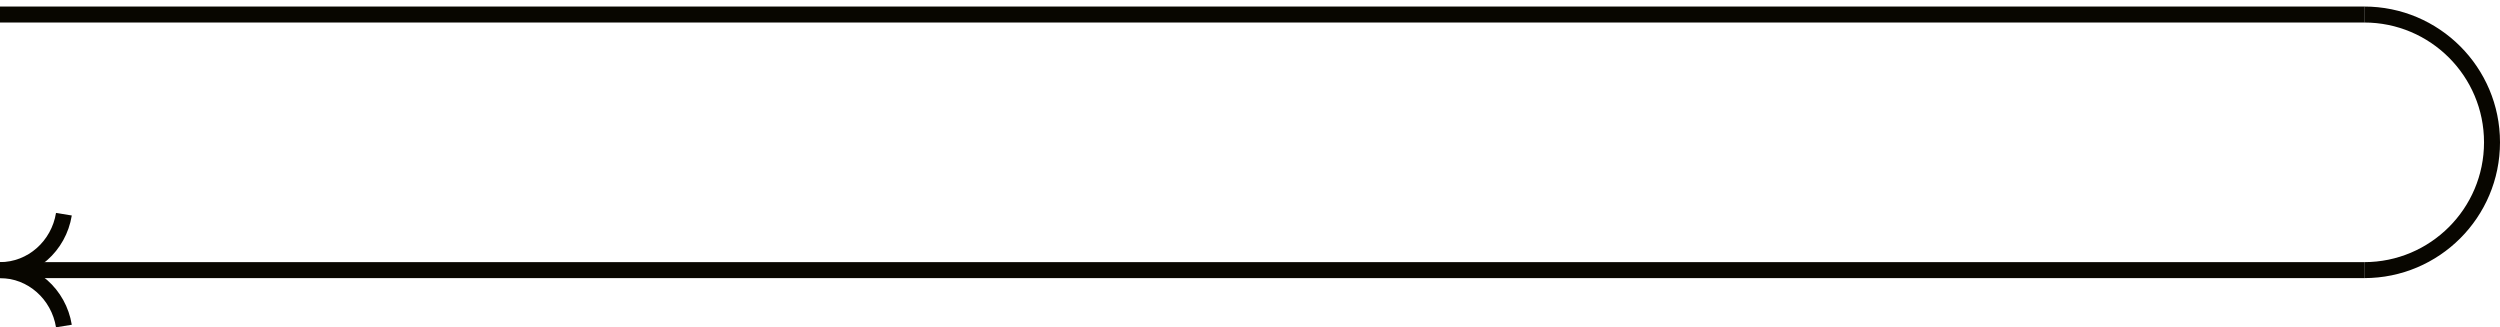 <svg width="313" height="41" viewBox="0 0 313 41" fill="none" xmlns="http://www.w3.org/2000/svg">
    <path d="M296 1.819L0 1.819" stroke="#080600" stroke-width="2"/>
    <path d="M296 33.819L0 33.819" stroke="#080600" stroke-width="2"/>
    <path d="M8 26.819C7.356 30.805 3.999 33.819 -2.38249e-07 33.819C3.999 33.819 7.355 36.833 8 40.819" stroke="#080600" stroke-width="2" stroke-miterlimit="10"/>
    <path d="M296 33.819C304.837 33.819 312 26.656 312 17.819C312 8.983 304.837 1.819 296 1.819" stroke="#080600" stroke-width="2"/>
</svg>

